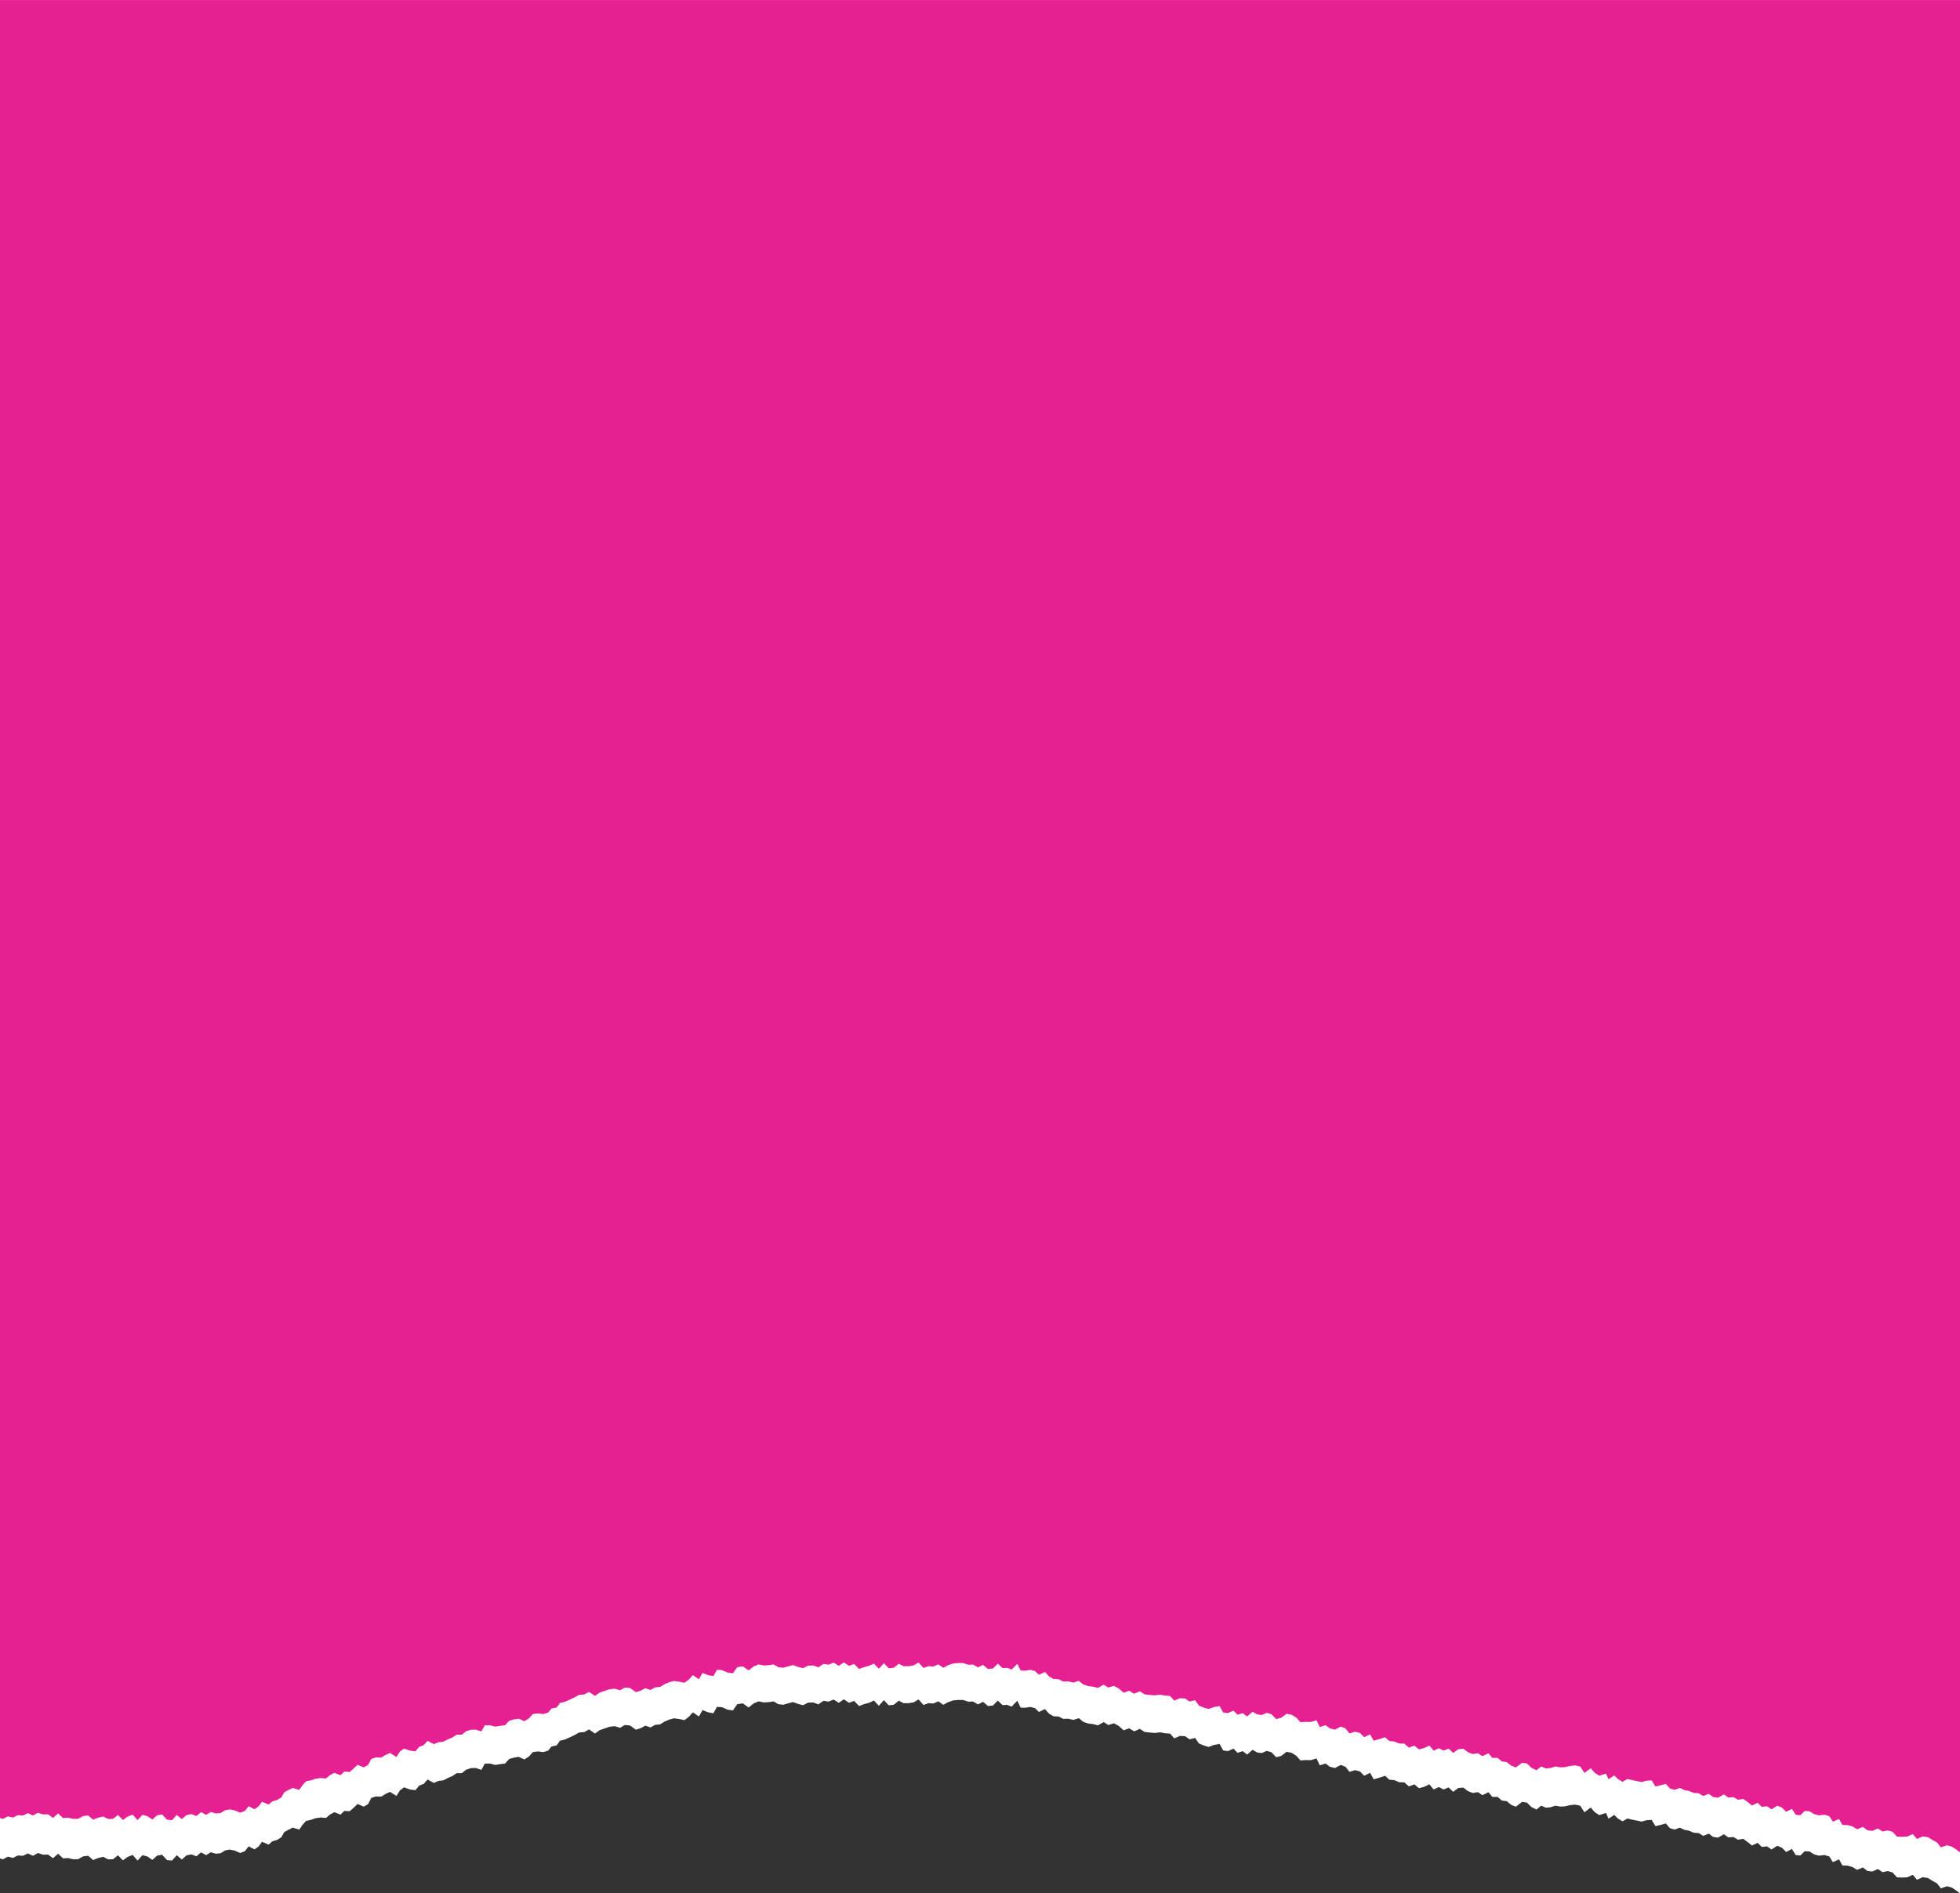 <?xml version="1.0" encoding="UTF-8" standalone="no"?><svg xmlns="http://www.w3.org/2000/svg" xmlns:xlink="http://www.w3.org/1999/xlink" fill="#000000" height="273.4" preserveAspectRatio="xMidYMid meet" version="1" viewBox="0.0 0.0 283.0 273.4" width="283" zoomAndPan="magnify"><rect x="0.0" y="0.0" width="283.0" height="273.4" fill="#333333" stroke="none"/><g><g id="change1_1"><path d="M 0 0.004 L 0 268.391 L 0.441 268.508 L 1.121 268.133 L 1.875 268.309 L 2.57 267.957 L 3.305 268.008 L 4.016 267.664 L 4.758 268.004 L 5.477 267.602 L 6.207 267.848 L 6.934 267.824 L 7.652 268.355 L 8.391 267.703 L 9.098 268.379 L 9.824 268.328 L 10.547 268.504 L 11.273 268.496 L 12.012 268.086 L 12.738 268.004 L 13.445 268.621 L 14.176 268.32 L 14.902 268.156 L 15.617 268.52 L 16.324 268.504 L 17.035 267.926 L 17.742 268.664 L 18.449 268.156 L 19.156 267.883 L 19.867 268.691 L 20.57 267.914 L 21.281 268.105 L 21.996 268.598 L 22.691 267.973 L 23.398 267.852 L 24.125 268.629 L 24.836 268.695 L 25.52 267.922 L 26.25 268.543 L 26.934 267.941 L 27.633 267.797 L 28.355 268.078 L 29.027 267.512 L 29.766 267.906 L 30.441 267.492 L 31.156 267.703 L 31.852 267.637 L 32.508 267.227 L 33.188 267.105 L 33.91 267.258 L 34.688 267.598 L 35.355 267.34 L 35.902 266.641 L 36.754 267.078 L 37.352 266.648 L 37.832 265.98 L 38.781 266.391 L 39.34 265.906 L 40.027 265.707 L 40.625 265.332 L 41.031 264.59 L 41.645 264.242 L 42.281 263.938 L 43.207 264.227 L 43.664 263.559 L 44.18 262.969 L 44.891 262.816 L 45.562 262.582 L 46.281 262.473 L 47.062 262.543 L 47.645 262.047 L 48.277 261.703 L 49.152 262.062 L 49.719 261.523 L 50.484 261.574 L 51.066 261.062 L 51.637 260.516 L 52.508 260.902 L 53.145 260.551 L 53.602 259.652 L 54.277 259.43 L 55.035 259.465 L 55.66 259.074 L 56.309 258.773 L 57.246 259.359 L 57.738 258.566 L 58.34 258.117 L 59.191 258.426 L 59.98 258.531 L 60.516 257.875 L 61.184 257.613 L 61.73 256.988 L 62.641 257.477 L 63.297 257.191 L 64.02 257.105 L 64.66 256.77 L 65.32 256.488 L 65.938 256.07 L 66.684 256.07 L 67.281 255.586 L 67.957 255.348 L 68.691 255.324 L 69.504 255.602 L 69.996 254.699 L 70.73 254.68 L 71.516 254.887 L 72.219 254.77 L 72.926 254.68 L 73.508 254.031 L 74.195 253.832 L 74.898 253.715 L 75.707 254.09 L 76.359 253.68 L 76.934 253.035 L 77.637 252.934 L 78.434 253.027 L 79.141 252.82 L 79.637 252.215 L 80.379 252.059 L 80.848 251.387 L 81.586 251.203 L 82.262 250.906 L 82.938 250.578 L 83.609 250.203 L 84.363 250.137 L 85.051 249.754 L 85.906 250.348 L 86.582 249.863 L 87.297 249.617 L 88.023 249.367 L 88.762 249.285 L 89.531 249.52 L 90.23 249.113 L 90.98 249.191 L 91.801 249.793 L 92.496 249.582 L 93.164 249.211 L 93.934 249.465 L 94.594 249.094 L 95.309 249.027 L 95.957 248.617 L 96.629 248.336 L 97.32 248.148 L 98.07 248.254 L 98.836 248.41 L 99.461 247.934 L 100.047 247.285 L 100.91 247.887 L 101.438 246.965 L 102.238 247.281 L 103 247.426 L 103.523 246.492 L 104.27 246.551 L 105.07 246.906 L 105.82 247.012 L 106.461 246.105 L 107.246 245.996 L 108.094 246.586 L 108.812 246.008 L 109.535 245.703 L 110.289 245.855 L 110.996 245.816 L 111.695 245.707 L 112.395 246.113 L 113.086 246.191 L 113.801 245.988 L 114.508 245.801 L 115.207 246.066 L 115.945 246.262 L 116.684 245.883 L 117.422 245.859 L 118.16 246.133 L 118.895 245.629 L 119.633 245.738 L 120.371 245.441 L 121.109 245.91 L 121.848 245.406 L 122.586 245.91 L 123.324 245.637 L 124.039 246.375 L 124.754 246.105 L 125.469 245.914 L 126.188 245.582 L 126.898 246.344 L 127.617 245.527 L 128.332 246.273 L 129.047 246.195 L 129.766 245.605 L 130.48 245.969 L 131.195 245.965 L 131.91 245.848 L 132.629 245.422 L 133.34 246.227 L 134.059 245.961 L 134.773 246.012 L 135.488 245.695 L 136.203 246.203 L 136.922 245.805 L 137.637 245.566 L 138.352 245.496 L 139.066 245.5 L 139.781 245.746 L 140.5 245.727 L 141.215 246.141 L 141.93 245.766 L 142.648 246.371 L 143.363 246.309 L 144.074 245.594 L 144.754 246.246 L 145.426 246.211 L 146.066 246.461 L 146.887 245.613 L 147.367 246.609 L 148.051 246.621 L 148.793 246.508 L 149.453 246.688 L 149.996 247.234 L 150.887 246.816 L 151.453 247.465 L 152.105 247.855 L 152.852 247.891 L 153.52 248.23 L 154.27 248.211 L 154.98 248.383 L 155.77 248.129 L 156.41 248.66 L 157.105 248.895 L 157.828 248.988 L 158.535 249.16 L 159.359 248.699 L 160.027 249.113 L 160.844 248.875 L 161.551 249.262 L 162.234 249.883 L 163.047 249.594 L 163.758 250.035 L 164.57 249.676 L 165.289 250.129 L 166.012 250.203 L 166.738 250.266 L 167.492 250.176 L 168.215 250.305 L 168.949 250.359 L 169.543 251.047 L 170.375 250.691 L 171.117 250.734 L 171.758 251.188 L 172.562 250.984 L 173.113 251.785 L 173.797 252.07 L 174.5 252.285 L 175.32 251.984 L 176.094 251.855 L 176.609 252.789 L 177.305 252.887 L 178.09 252.527 L 178.688 253.133 L 179.438 252.891 L 180.066 253.387 L 180.863 252.691 L 181.512 253.082 L 182.195 253.168 L 182.906 252.852 L 183.582 253.055 L 184.273 253.773 L 184.984 253.582 L 185.77 252.984 L 186.496 253.137 L 187.172 253.559 L 187.77 254.23 L 188.52 254.18 L 189.262 254.195 L 190.086 253.945 L 190.559 254.941 L 191.398 254.68 L 192.023 255.148 L 192.73 255.332 L 193.609 254.883 L 194.277 255.156 L 194.844 255.883 L 195.652 255.637 L 196.363 255.82 L 196.965 256.441 L 197.824 256.027 L 198.348 256.961 L 199.164 256.727 L 199.984 256.449 L 200.605 257.012 L 201.344 257.086 L 202.031 257.383 L 202.777 257.402 L 203.422 257.984 L 204.215 257.691 L 204.883 258.246 L 205.621 258.047 L 206.371 257.68 L 207.008 258.43 L 207.75 258.074 L 208.43 258.426 L 209.164 258.129 L 209.812 258.762 L 210.578 258.211 L 211.301 258.16 L 211.949 258.66 L 212.637 258.934 L 213.398 258.816 L 214.035 259.25 L 214.914 258.824 L 215.473 259.504 L 216.234 259.492 L 216.836 260.02 L 217.566 260.121 L 218.184 260.637 L 218.871 260.914 L 219.773 260.215 L 220.469 260.324 L 221.117 260.965 L 221.844 261.328 L 222.535 260.766 L 223.223 261.066 L 223.902 260.992 L 224.578 260.766 L 225.258 260.895 L 225.938 260.867 L 226.648 260.699 L 227.422 260.613 L 228.164 260.77 L 228.773 261.719 L 229.68 261.035 L 230.281 261.719 L 230.914 262.129 L 231.891 261.816 L 232.25 262.652 L 233.062 262.102 L 233.637 262.645 L 234.273 263.031 L 234.98 262.617 L 235.641 262.781 L 236.328 262.918 L 237.016 263.062 L 237.754 262.867 L 238.473 262.82 L 239.035 263.727 L 239.773 263.543 L 240.52 263.336 L 241.105 264.008 L 241.777 264.215 L 242.539 263.945 L 243.195 264.246 L 243.879 264.387 L 244.555 264.672 L 245.277 264.723 L 245.926 265.129 L 246.727 264.809 L 247.359 265.281 L 248.07 265.379 L 248.906 264.891 L 249.547 265.352 L 250.289 265.293 L 250.941 265.684 L 251.703 265.555 L 252.34 266.02 L 252.965 266.527 L 253.781 266.133 L 254.387 266.734 L 255.141 266.637 L 255.777 267.098 L 256.625 266.555 L 257.297 266.844 L 257.902 267.457 L 258.73 267.016 L 259.277 267.898 L 259.941 267.961 L 260.582 267.344 L 261.27 267.379 L 261.938 267.801 L 262.645 267.984 L 263.43 267.891 L 264.133 268.105 L 264.641 268.918 L 265.539 268.516 L 266.016 269.398 L 266.777 269.426 L 267.48 269.629 L 268.133 270.035 L 268.977 269.691 L 269.613 270.184 L 270.344 270.277 L 271.145 269.914 L 271.809 270.371 L 272.566 270.207 L 273.273 270.418 L 273.902 271.125 L 274.637 271.145 L 275.379 271.109 L 276.188 270.754 L 276.785 271.465 L 277.621 271.094 L 278.371 271.215 L 279.027 271.625 L 279.691 271.988 L 280.23 272.707 L 281.117 272.402 L 281.832 272.602 L 282.469 273.027 L 283 273.441 L 283 0.004 L 0 0.004" fill="#ffffff"/></g><g id="change2_1"><path d="M 0 0.004 L 0 262.562 L 0.441 262.68 L 1.121 262.309 L 1.875 262.484 L 2.57 262.137 L 3.305 262.188 L 4.016 261.852 L 4.758 262.184 L 5.477 261.789 L 6.207 262.031 L 6.934 262.012 L 7.652 262.531 L 8.391 261.891 L 9.098 262.551 L 9.824 262.504 L 10.547 262.672 L 11.273 262.668 L 12.012 262.266 L 12.738 262.184 L 13.445 262.789 L 14.176 262.496 L 14.902 262.336 L 15.617 262.688 L 16.324 262.672 L 17.035 262.105 L 17.742 262.832 L 18.449 262.332 L 19.156 262.066 L 19.867 262.855 L 20.57 262.098 L 21.281 262.281 L 21.996 262.766 L 22.691 262.152 L 23.398 262.035 L 24.125 262.793 L 24.836 262.859 L 25.52 262.105 L 26.25 262.711 L 26.934 262.125 L 27.633 261.98 L 28.355 262.262 L 29.027 261.703 L 29.766 262.09 L 30.441 261.684 L 31.156 261.891 L 31.852 261.824 L 32.508 261.426 L 33.188 261.305 L 33.91 261.453 L 34.688 261.785 L 35.355 261.531 L 35.902 260.852 L 36.754 261.277 L 37.352 260.855 L 37.832 260.207 L 38.781 260.605 L 39.34 260.137 L 40.027 259.938 L 40.625 259.57 L 41.031 258.848 L 41.645 258.504 L 42.281 258.207 L 43.207 258.488 L 43.664 257.832 L 44.18 257.258 L 44.891 257.109 L 45.562 256.879 L 46.281 256.773 L 47.062 256.844 L 47.645 256.355 L 48.277 256.02 L 49.152 256.371 L 49.719 255.844 L 50.484 255.895 L 51.066 255.395 L 51.637 254.859 L 52.508 255.238 L 53.145 254.891 L 53.602 254.016 L 54.277 253.797 L 55.035 253.828 L 55.66 253.449 L 56.309 253.156 L 57.246 253.73 L 57.738 252.949 L 58.34 252.516 L 59.191 252.816 L 59.98 252.918 L 60.516 252.277 L 61.184 252.02 L 61.73 251.406 L 62.641 251.883 L 63.297 251.605 L 64.02 251.523 L 64.66 251.195 L 65.32 250.922 L 65.938 250.512 L 66.684 250.512 L 67.281 250.035 L 67.957 249.805 L 68.691 249.781 L 69.504 250.051 L 69.996 249.168 L 70.73 249.148 L 71.516 249.352 L 72.219 249.234 L 72.926 249.148 L 73.508 248.516 L 74.195 248.32 L 74.898 248.207 L 75.707 248.574 L 76.359 248.172 L 76.934 247.539 L 77.637 247.441 L 78.434 247.531 L 79.141 247.332 L 79.637 246.738 L 80.379 246.586 L 80.848 245.93 L 81.586 245.75 L 82.262 245.461 L 82.938 245.137 L 83.609 244.77 L 84.363 244.703 L 85.051 244.332 L 85.906 244.91 L 86.582 244.438 L 87.297 244.195 L 88.023 243.953 L 88.762 243.871 L 89.531 244.102 L 90.23 243.703 L 90.98 243.781 L 91.801 244.367 L 92.496 244.164 L 93.164 243.801 L 93.934 244.051 L 94.594 243.684 L 95.309 243.617 L 95.957 243.219 L 96.629 242.941 L 97.32 242.762 L 98.07 242.863 L 98.836 243.016 L 99.461 242.551 L 100.047 241.918 L 100.91 242.504 L 101.438 241.602 L 102.238 241.914 L 103 242.055 L 103.523 241.141 L 104.27 241.195 L 105.07 241.547 L 105.82 241.648 L 106.461 240.762 L 107.246 240.652 L 108.094 241.23 L 108.812 240.664 L 109.535 240.367 L 110.289 240.516 L 110.996 240.48 L 111.695 240.371 L 112.395 240.773 L 113.086 240.848 L 113.801 240.648 L 114.508 240.461 L 115.207 240.723 L 115.945 240.91 L 116.684 240.543 L 117.422 240.523 L 118.16 240.785 L 118.895 240.297 L 119.633 240.402 L 120.371 240.109 L 121.109 240.57 L 121.848 240.074 L 122.586 240.57 L 123.324 240.301 L 124.039 241.023 L 124.754 240.762 L 125.469 240.574 L 126.188 240.25 L 126.898 240.996 L 127.617 240.195 L 128.332 240.926 L 129.047 240.852 L 129.766 240.273 L 130.48 240.629 L 131.195 240.625 L 131.91 240.508 L 132.629 240.094 L 133.34 240.879 L 134.059 240.617 L 134.773 240.672 L 135.488 240.363 L 136.203 240.855 L 136.922 240.469 L 137.637 240.234 L 138.352 240.164 L 139.066 240.168 L 139.781 240.41 L 140.5 240.391 L 141.215 240.793 L 141.93 240.43 L 142.648 241.023 L 143.363 240.961 L 144.074 240.262 L 144.754 240.898 L 145.426 240.863 L 146.066 241.109 L 146.887 240.277 L 147.367 241.254 L 148.051 241.27 L 148.793 241.152 L 149.453 241.332 L 149.996 241.867 L 150.887 241.457 L 151.453 242.09 L 152.105 242.473 L 152.852 242.508 L 153.52 242.84 L 154.27 242.82 L 154.98 242.992 L 155.77 242.742 L 156.41 243.262 L 157.105 243.488 L 157.828 243.586 L 158.535 243.754 L 159.359 243.297 L 160.027 243.703 L 160.844 243.469 L 161.551 243.852 L 162.234 244.453 L 163.047 244.176 L 163.758 244.605 L 164.57 244.254 L 165.289 244.695 L 166.012 244.773 L 166.738 244.828 L 167.492 244.746 L 168.215 244.867 L 168.949 244.926 L 169.543 245.594 L 170.375 245.246 L 171.117 245.289 L 171.758 245.73 L 172.562 245.535 L 173.113 246.316 L 173.797 246.598 L 174.5 246.809 L 175.32 246.516 L 176.094 246.387 L 176.609 247.301 L 177.305 247.395 L 178.09 247.043 L 178.688 247.637 L 179.438 247.398 L 180.066 247.887 L 180.863 247.203 L 181.512 247.586 L 182.195 247.668 L 182.906 247.359 L 183.582 247.559 L 184.273 248.266 L 184.984 248.074 L 185.77 247.492 L 186.496 247.641 L 187.172 248.051 L 187.77 248.711 L 188.52 248.66 L 189.262 248.676 L 190.086 248.434 L 190.559 249.406 L 191.398 249.148 L 192.023 249.609 L 192.73 249.789 L 193.609 249.348 L 194.277 249.617 L 194.844 250.328 L 195.652 250.086 L 196.363 250.266 L 196.965 250.871 L 197.824 250.469 L 198.348 251.383 L 199.164 251.152 L 199.984 250.883 L 200.605 251.43 L 201.344 251.504 L 202.031 251.793 L 202.777 251.812 L 203.422 252.383 L 204.215 252.098 L 204.883 252.637 L 205.621 252.441 L 206.371 252.086 L 207.008 252.816 L 207.75 252.473 L 208.43 252.816 L 209.164 252.523 L 209.812 253.141 L 210.578 252.605 L 211.301 252.555 L 211.949 253.043 L 212.637 253.309 L 213.398 253.195 L 214.035 253.617 L 214.914 253.203 L 215.473 253.867 L 216.234 253.859 L 216.836 254.371 L 217.566 254.477 L 218.184 254.977 L 218.871 255.25 L 219.773 254.566 L 220.469 254.672 L 221.117 255.297 L 221.844 255.652 L 222.535 255.105 L 223.223 255.398 L 223.902 255.324 L 224.578 255.105 L 225.258 255.23 L 225.938 255.203 L 226.648 255.039 L 227.422 254.953 L 228.164 255.105 L 228.773 256.035 L 229.68 255.367 L 230.281 256.035 L 230.914 256.438 L 231.891 256.133 L 232.25 256.949 L 233.062 256.41 L 233.637 256.941 L 234.273 257.32 L 234.98 256.914 L 235.641 257.074 L 236.328 257.211 L 237.016 257.352 L 237.754 257.16 L 238.473 257.113 L 239.035 257.996 L 239.773 257.82 L 240.52 257.617 L 241.105 258.273 L 241.777 258.477 L 242.539 258.215 L 243.195 258.508 L 243.879 258.645 L 244.555 258.922 L 245.277 258.973 L 245.926 259.371 L 246.727 259.059 L 247.359 259.52 L 248.07 259.617 L 248.906 259.137 L 249.547 259.59 L 250.289 259.531 L 250.941 259.914 L 251.703 259.789 L 252.34 260.242 L 252.965 260.742 L 253.781 260.352 L 254.387 260.941 L 255.141 260.848 L 255.777 261.297 L 256.625 260.77 L 257.297 261.051 L 257.902 261.648 L 258.73 261.219 L 259.277 262.078 L 259.941 262.145 L 260.582 261.535 L 261.27 261.57 L 261.938 261.984 L 262.645 262.164 L 263.43 262.074 L 264.133 262.285 L 264.641 263.078 L 265.539 262.684 L 266.016 263.551 L 266.777 263.574 L 267.48 263.773 L 268.133 264.172 L 268.977 263.836 L 269.613 264.316 L 270.344 264.406 L 271.145 264.055 L 271.809 264.5 L 272.566 264.34 L 273.273 264.547 L 273.902 265.238 L 274.637 265.258 L 275.379 265.223 L 276.188 264.875 L 276.785 265.57 L 277.621 265.207 L 278.371 265.324 L 279.027 265.727 L 279.691 266.082 L 280.23 266.785 L 281.117 266.488 L 281.832 266.684 L 282.469 267.102 L 283 267.504 L 283 0.004 L 0 0.004" fill="#e61f93"/></g></g></svg>